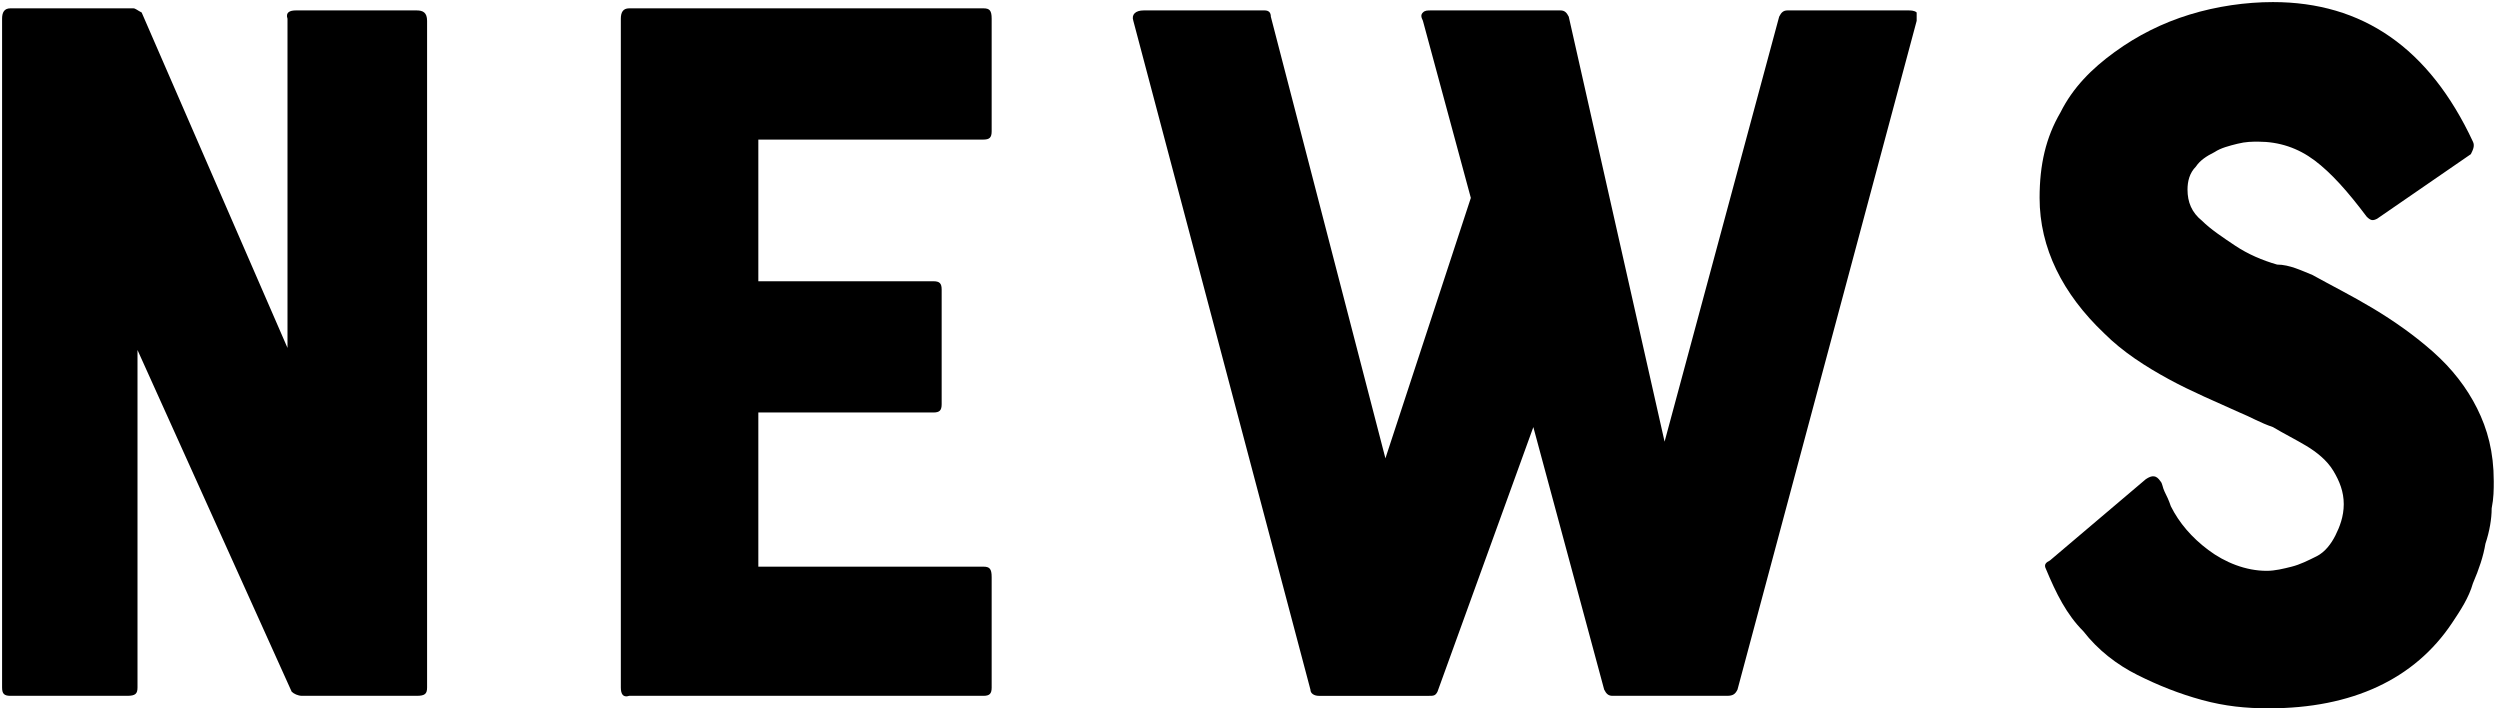 <?xml version="1.0" encoding="utf-8"?>
<!-- Generator: Adobe Illustrator 25.4.6, SVG Export Plug-In . SVG Version: 6.00 Build 0)  -->
<svg version="1.1" id="レイヤー_1" xmlns="http://www.w3.org/2000/svg" xmlns:xlink="http://www.w3.org/1999/xlink" x="0px"
	 y="0px" viewBox="0 0 120 34" style="enable-background:new 0 0 120 34;" xml:space="preserve">
<g>
	<g>
		<path d="M14.2,0.5h5.8c0.3,0,0.5,0.1,0.5,0.5V33c0,0.3-0.1,0.4-0.5,0.4h-5.5c-0.2,0-0.4-0.1-0.5-0.2L6.6,16.8V33
			c0,0.3-0.1,0.4-0.5,0.4H0.5c-0.3,0-0.4-0.1-0.4-0.4V0.9c0-0.3,0.1-0.5,0.4-0.5h5.9c0.1,0,0.2,0.1,0.4,0.2l7,16.1V0.9
			C13.7,0.6,13.9,0.5,14.2,0.5z"/>
		<path d="M29.8,33V0.9c0-0.3,0.1-0.5,0.4-0.5h17c0.3,0,0.4,0.1,0.4,0.5v5.4c0,0.3-0.1,0.4-0.4,0.4H36.4v6.8h8.4
			c0.3,0,0.4,0.1,0.4,0.4v5.5c0,0.3-0.1,0.4-0.4,0.4h-8.4v7.4h10.8c0.3,0,0.4,0.1,0.4,0.5V33c0,0.3-0.1,0.4-0.4,0.4h-17
			C29.9,33.5,29.8,33.3,29.8,33z"/>
		<path d="M92,0.6C92,0.7,92,0.8,92,1l-8.6,32.1c-0.1,0.2-0.2,0.3-0.5,0.3h-5.5c-0.2,0-0.3-0.1-0.4-0.3l-3.4-12.6L69,33.2
			c-0.1,0.2-0.2,0.2-0.4,0.2h-5.3c-0.2,0-0.4-0.1-0.4-0.3L54.4,1c-0.1-0.3,0.1-0.5,0.5-0.5h5.8c0.2,0,0.3,0.1,0.3,0.3L66.5,22
			l4.1-12.5L68.3,1c-0.1-0.2-0.1-0.3,0-0.4c0.1-0.1,0.2-0.1,0.4-0.1h6.2c0.2,0,0.3,0.1,0.4,0.3l4.6,20.4l5.5-20.4
			c0.1-0.2,0.2-0.3,0.4-0.3h5.8C91.7,0.5,91.9,0.5,92,0.6z"/>
		<path d="M111,13.2c0.9,0.5,1.9,1,2.9,1.6c1,0.6,2,1.3,2.9,2.1c0.9,0.8,1.6,1.7,2.1,2.7s0.8,2.1,0.8,3.5c0,0.4,0,0.8-0.1,1.3
			c0,0.5-0.1,1.1-0.3,1.7c-0.1,0.6-0.3,1.2-0.6,1.9c-0.2,0.7-0.6,1.3-1,1.9c-1.8,2.7-4.8,4.1-8.8,4.1c-1.1,0-2.1-0.1-3.2-0.4
			c-1.1-0.3-2.1-0.7-3.1-1.2c-1-0.5-1.9-1.2-2.6-2.1c-0.8-0.8-1.3-1.8-1.8-3c-0.1-0.2,0-0.3,0.2-0.4l4.6-3.9
			c0.3-0.2,0.5-0.2,0.7,0.1c0.1,0.1,0.1,0.3,0.2,0.5c0.1,0.2,0.2,0.4,0.3,0.7c0.4,0.8,1,1.5,1.8,2.1c0.8,0.6,1.8,1,2.8,1
			c0.4,0,0.8-0.1,1.2-0.2c0.4-0.1,0.8-0.3,1.2-0.5c0.4-0.2,0.7-0.6,0.9-1c0.2-0.4,0.4-0.9,0.4-1.5c0-0.6-0.2-1.1-0.5-1.6
			c-0.3-0.5-0.8-0.9-1.3-1.2c-0.5-0.3-1.1-0.6-1.6-0.9c-0.6-0.2-1.1-0.5-1.6-0.7c-1.1-0.5-2.3-1-3.4-1.6c-1.1-0.6-2.2-1.3-3.1-2.2
			c-2-1.9-3.1-4.1-3.1-6.5c0-1.6,0.3-2.9,1-4.1c0.6-1.2,1.5-2.1,2.6-2.9c1.1-0.8,2.3-1.4,3.6-1.8c1.3-0.4,2.7-0.6,4-0.6
			c4.3,0,7.5,2.2,9.6,6.7c0.1,0.2,0,0.4-0.1,0.6l-4.5,3.1c-0.2,0.1-0.3,0.1-0.5-0.1c-0.9-1.2-1.7-2.1-2.5-2.7
			c-0.8-0.6-1.7-0.9-2.7-0.9c-0.3,0-0.6,0-1,0.1c-0.4,0.1-0.8,0.2-1.1,0.4c-0.4,0.2-0.7,0.4-0.9,0.7c-0.3,0.3-0.4,0.7-0.4,1.1
			c0,0.6,0.2,1.1,0.7,1.5c0.4,0.4,1,0.8,1.6,1.2s1.3,0.7,2,0.9C109.9,12.7,110.5,13,111,13.2z"/>
	</g>
</g>
</svg>
